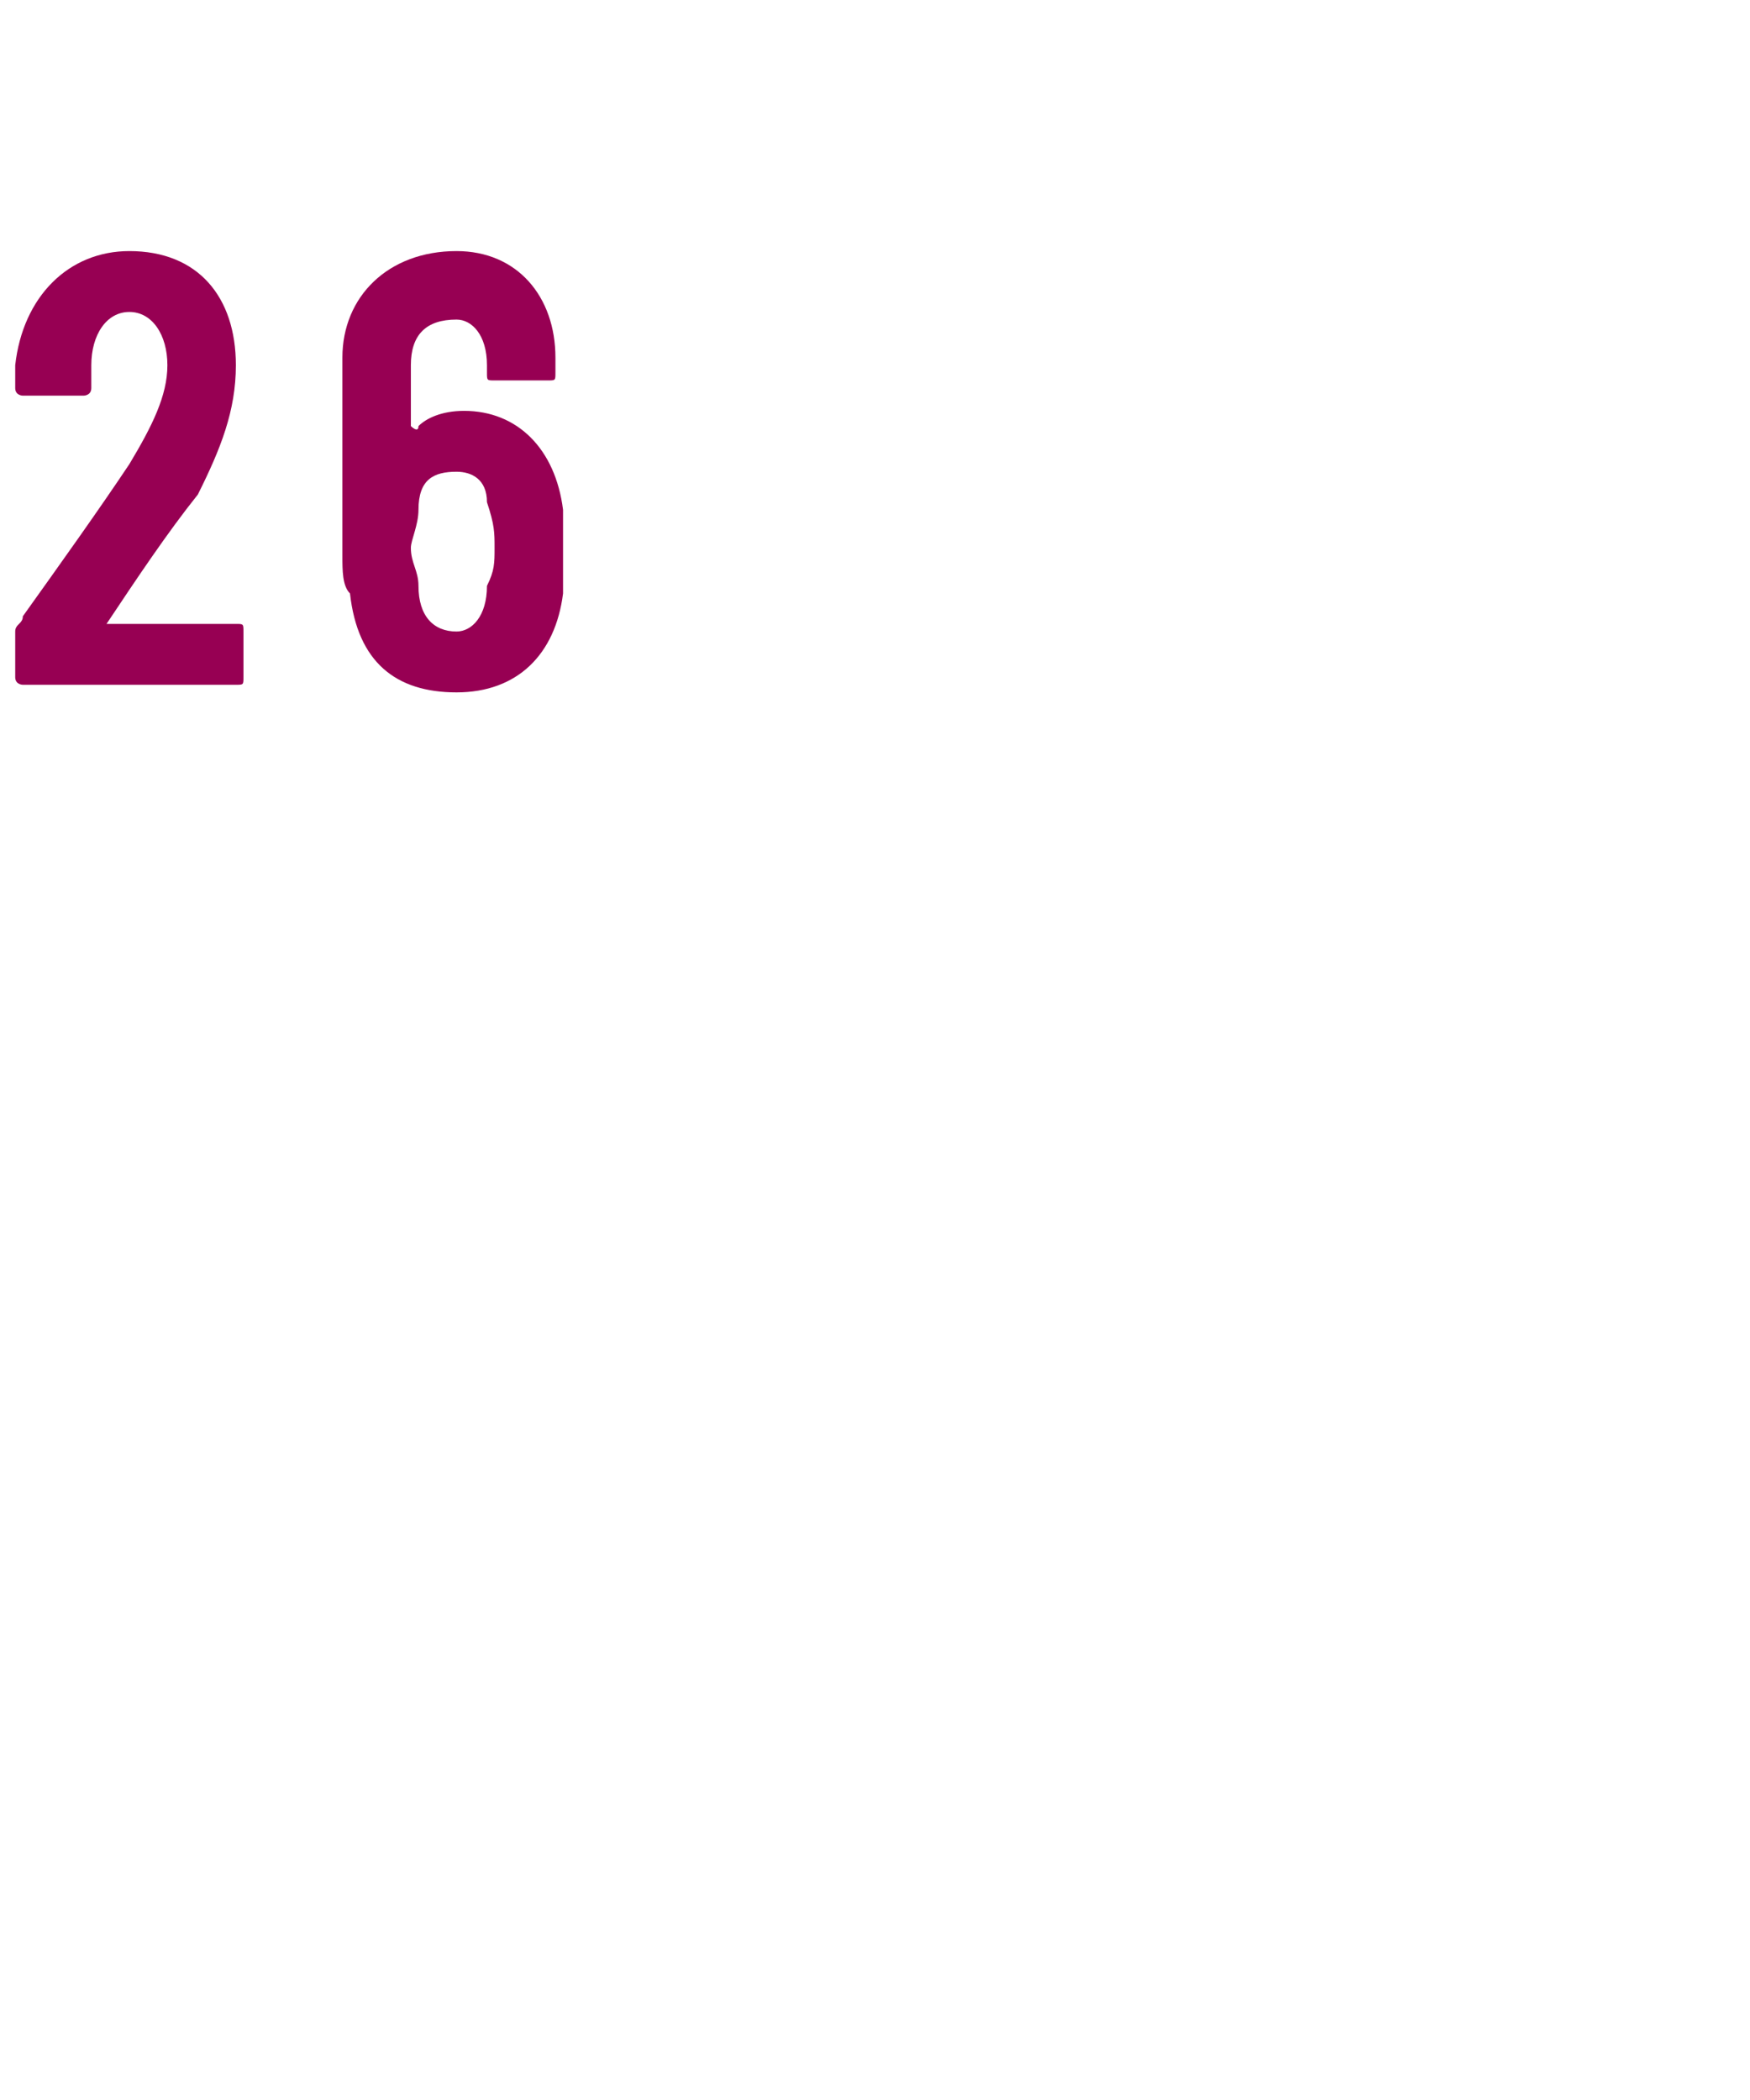 <?xml version="1.0" standalone="no"?><!DOCTYPE svg PUBLIC "-//W3C//DTD SVG 1.1//EN" "http://www.w3.org/Graphics/SVG/1.1/DTD/svg11.dtd"><svg xmlns="http://www.w3.org/2000/svg" version="1.1" width="23px" height="27.6px" viewBox="0 -1 23 27.6" style="top:-1px">  <desc> </desc>  <defs/>  <g id="Polygon169935">    <path d="M 0.2 7.9 C 0.2 7.9 0.2 7.3 0.2 7.3 C 0.2 7.2 0.3 7.2 0.3 7.1 C 0.8 6.4 1.3 5.7 1.7 5.1 C 2 4.6 2.2 4.2 2.2 3.8 C 2.2 3.4 2 3.1 1.7 3.1 C 1.4 3.1 1.2 3.4 1.2 3.8 C 1.2 3.8 1.2 4.1 1.2 4.1 C 1.2 4.2 1.1 4.2 1.1 4.2 C 1.1 4.2 0.3 4.2 0.3 4.2 C 0.3 4.2 0.2 4.2 0.2 4.1 C 0.2 4.1 0.2 3.8 0.2 3.8 C 0.3 2.9 0.9 2.3 1.7 2.3 C 2.6 2.3 3.1 2.9 3.1 3.8 C 3.1 4.4 2.9 4.9 2.6 5.5 C 2.2 6 1.8 6.6 1.4 7.2 C 1.4 7.2 1.4 7.2 1.4 7.2 C 1.4 7.2 3.1 7.2 3.1 7.2 C 3.2 7.2 3.2 7.2 3.2 7.3 C 3.2 7.3 3.2 7.9 3.2 7.9 C 3.2 8 3.2 8 3.1 8 C 3.1 8 0.3 8 0.3 8 C 0.3 8 0.2 8 0.2 7.9 Z M 7.4 6.3 C 7.4 6.5 7.4 6.6 7.4 6.8 C 7.3 7.6 6.8 8.1 6 8.1 C 5.2 8.1 4.7 7.7 4.6 6.8 C 4.5 6.7 4.5 6.5 4.5 6.3 C 4.5 6.3 4.5 3.7 4.5 3.7 C 4.5 2.9 5.1 2.3 6 2.3 C 6.8 2.3 7.3 2.9 7.3 3.7 C 7.3 3.7 7.3 3.9 7.3 3.9 C 7.3 4 7.3 4 7.2 4 C 7.2 4 6.5 4 6.5 4 C 6.4 4 6.4 4 6.4 3.9 C 6.4 3.9 6.4 3.8 6.4 3.8 C 6.4 3.4 6.2 3.2 6 3.2 C 5.6 3.2 5.4 3.4 5.4 3.8 C 5.4 3.8 5.4 4.6 5.4 4.6 C 5.4 4.6 5.5 4.7 5.5 4.6 C 5.6 4.5 5.8 4.4 6.1 4.4 C 6.8 4.4 7.3 4.9 7.4 5.7 C 7.4 5.9 7.4 6.1 7.4 6.3 Z M 6.5 6.2 C 6.5 6 6.5 5.9 6.4 5.6 C 6.4 5.3 6.2 5.2 6 5.2 C 5.7 5.2 5.5 5.3 5.5 5.7 C 5.5 5.9 5.4 6.1 5.4 6.2 C 5.4 6.4 5.5 6.5 5.5 6.7 C 5.5 7.1 5.7 7.3 6 7.3 C 6.2 7.3 6.4 7.1 6.4 6.7 C 6.5 6.5 6.5 6.4 6.5 6.2 Z " stroke="none" fill="#970053"/>  </g></svg>
